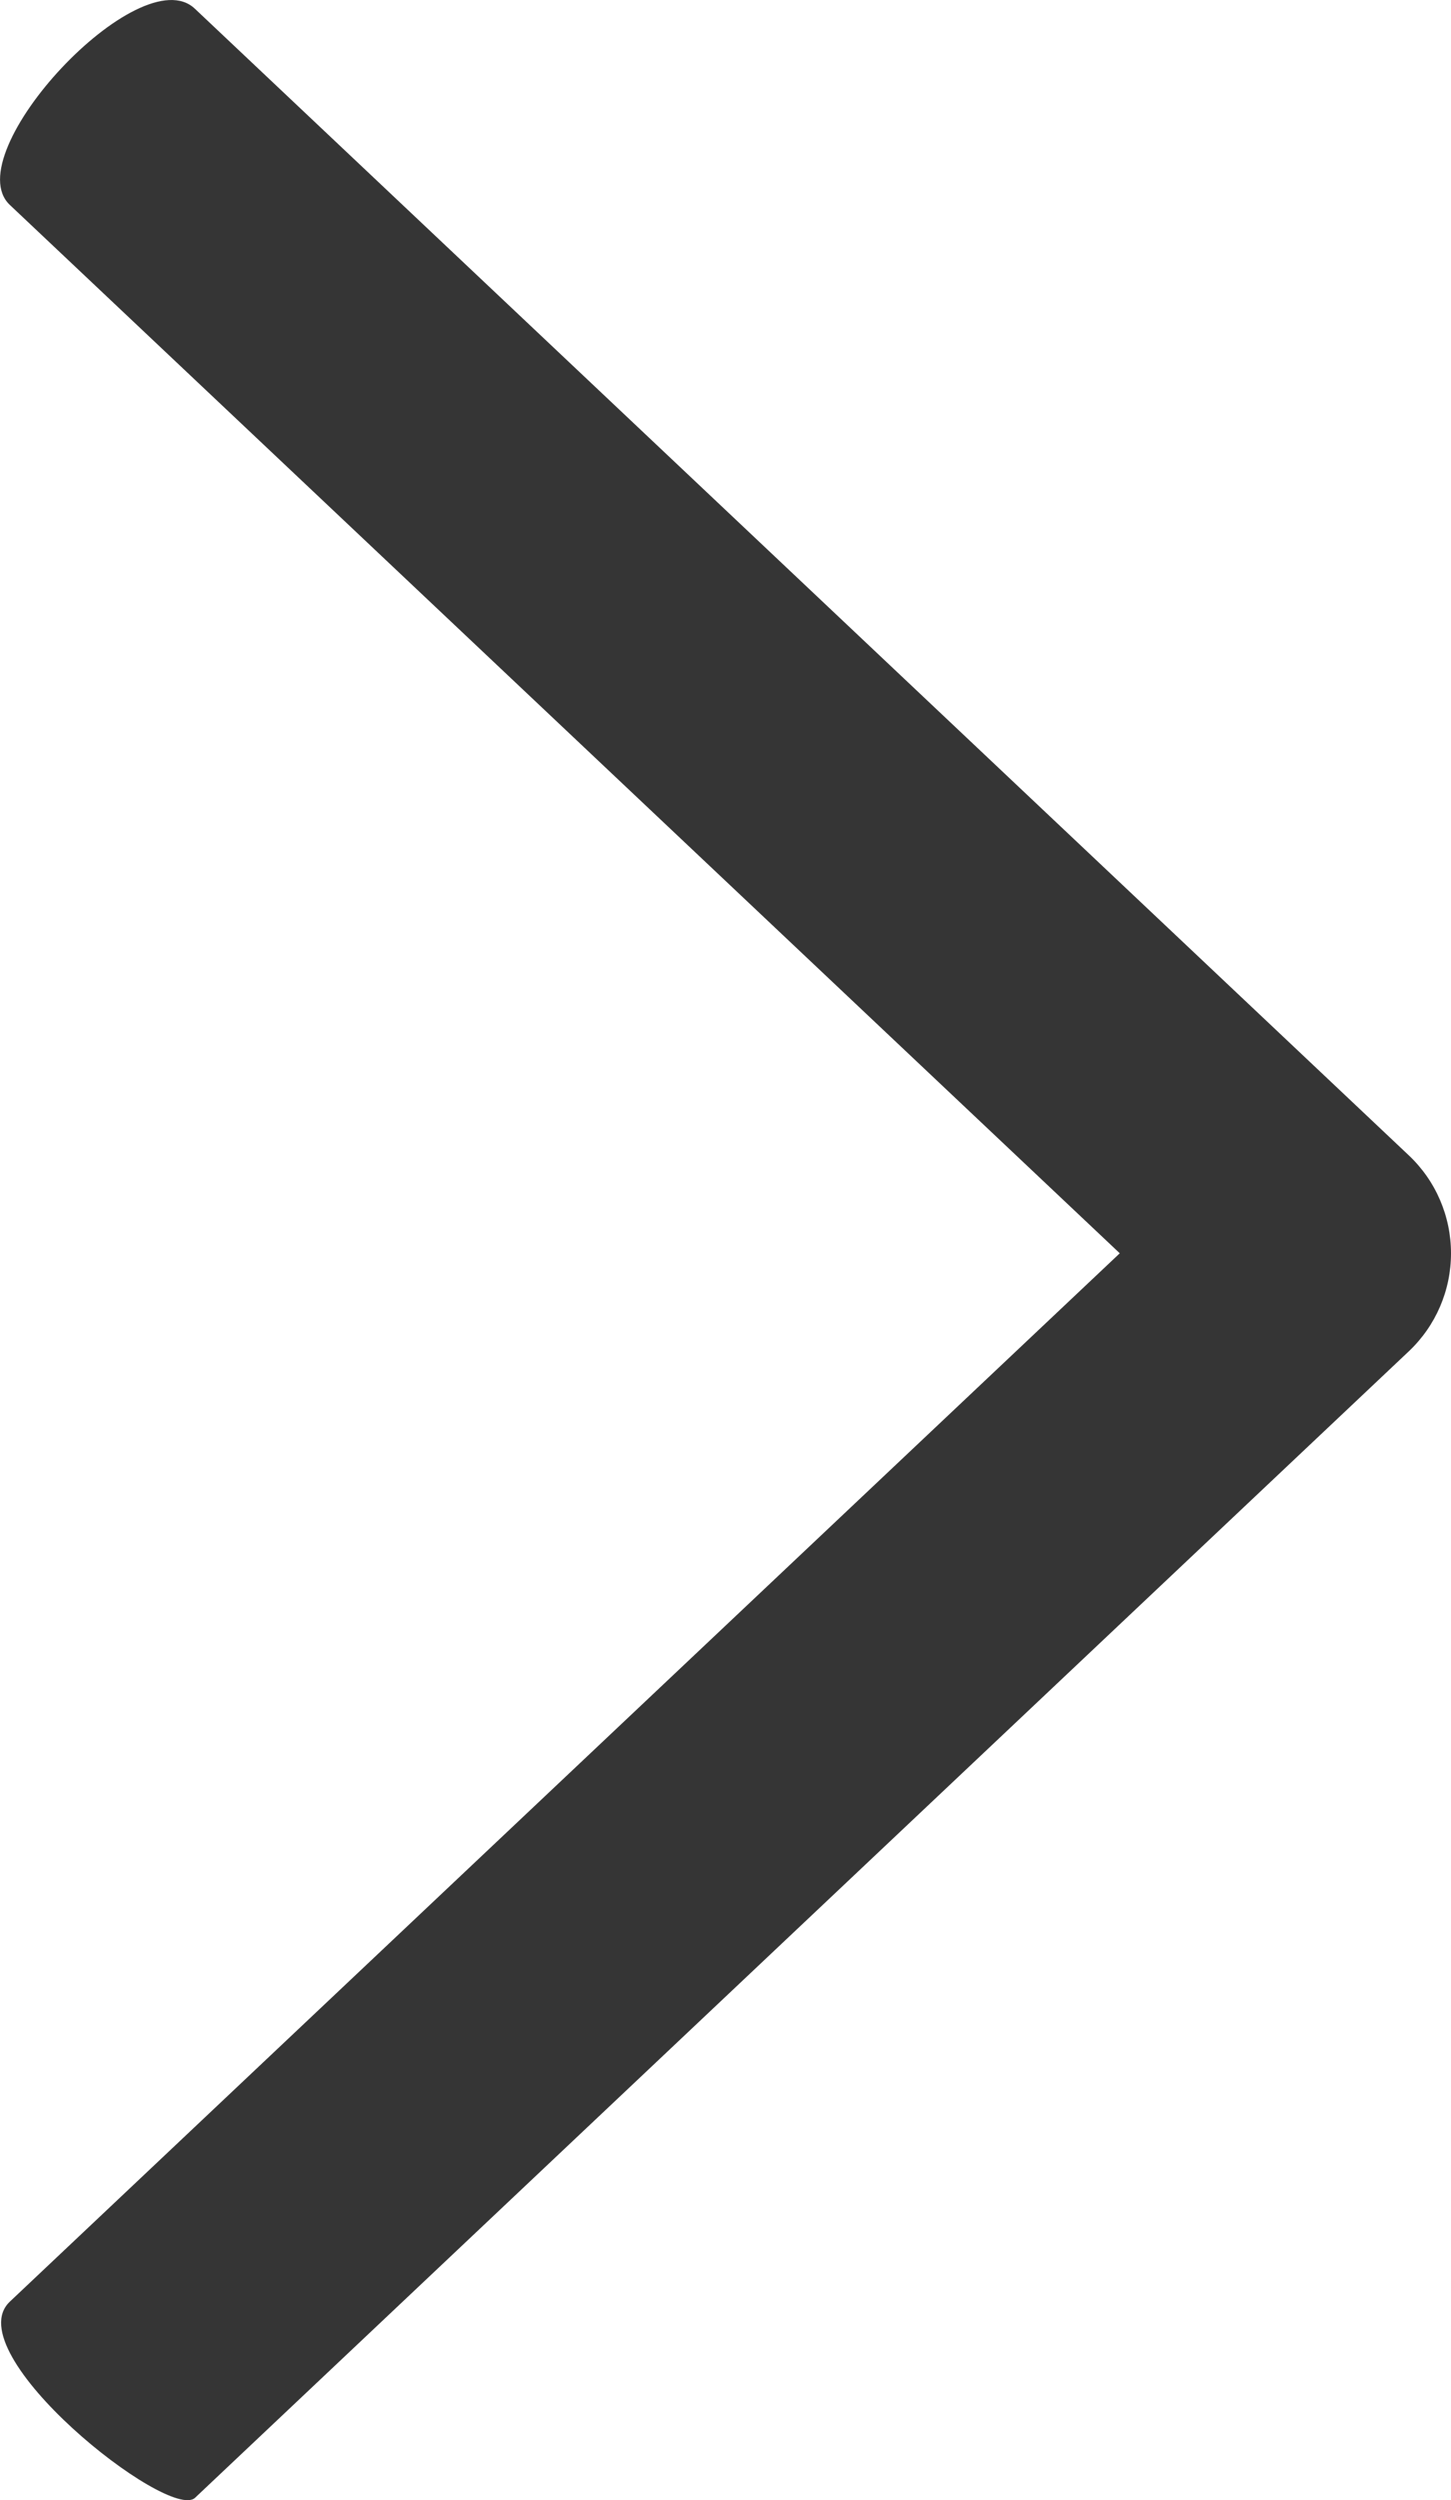 <?xml version="1.0" encoding="utf-8"?>
<!-- Generator: Adobe Illustrator 16.0.3, SVG Export Plug-In . SVG Version: 6.00 Build 0)  -->
<!DOCTYPE svg PUBLIC "-//W3C//DTD SVG 1.1//EN" "http://www.w3.org/Graphics/SVG/1.1/DTD/svg11.dtd">
<svg version="1.1" id="Warstwa_1" xmlns:x="http://ns.adobe.com/Extensibility/1.0/" xmlns:i="http://ns.adobe.com/AdobeIllustrator/10.0/" xmlns:graph="http://ns.adobe.com/Graphs/1.0/"
	 xmlns="http://www.w3.org/2000/svg" xmlns:xlink="http://www.w3.org/1999/xlink" x="0px" y="0px" width="26.875px"
	 height="46.304px" viewBox="0 0 26.875 46.304" enable-background="new 0 0 26.875 46.304" xml:space="preserve">
<g id="_x37_0_x25_">
	<g>
		<path fill="#353535" d="M26.092,21.396L3.612,0.164C2.596-0.811-0.82,2.85,0.183,3.796l20.557,19.415L0.183,42.626
			c-1.003,0.948,2.945,4.087,3.43,3.633l22.479-21.231c0.501-0.473,0.783-1.129,0.783-1.816
			C26.875,22.525,26.593,21.868,26.092,21.396z"/>
	</g>
</g>
</svg>
